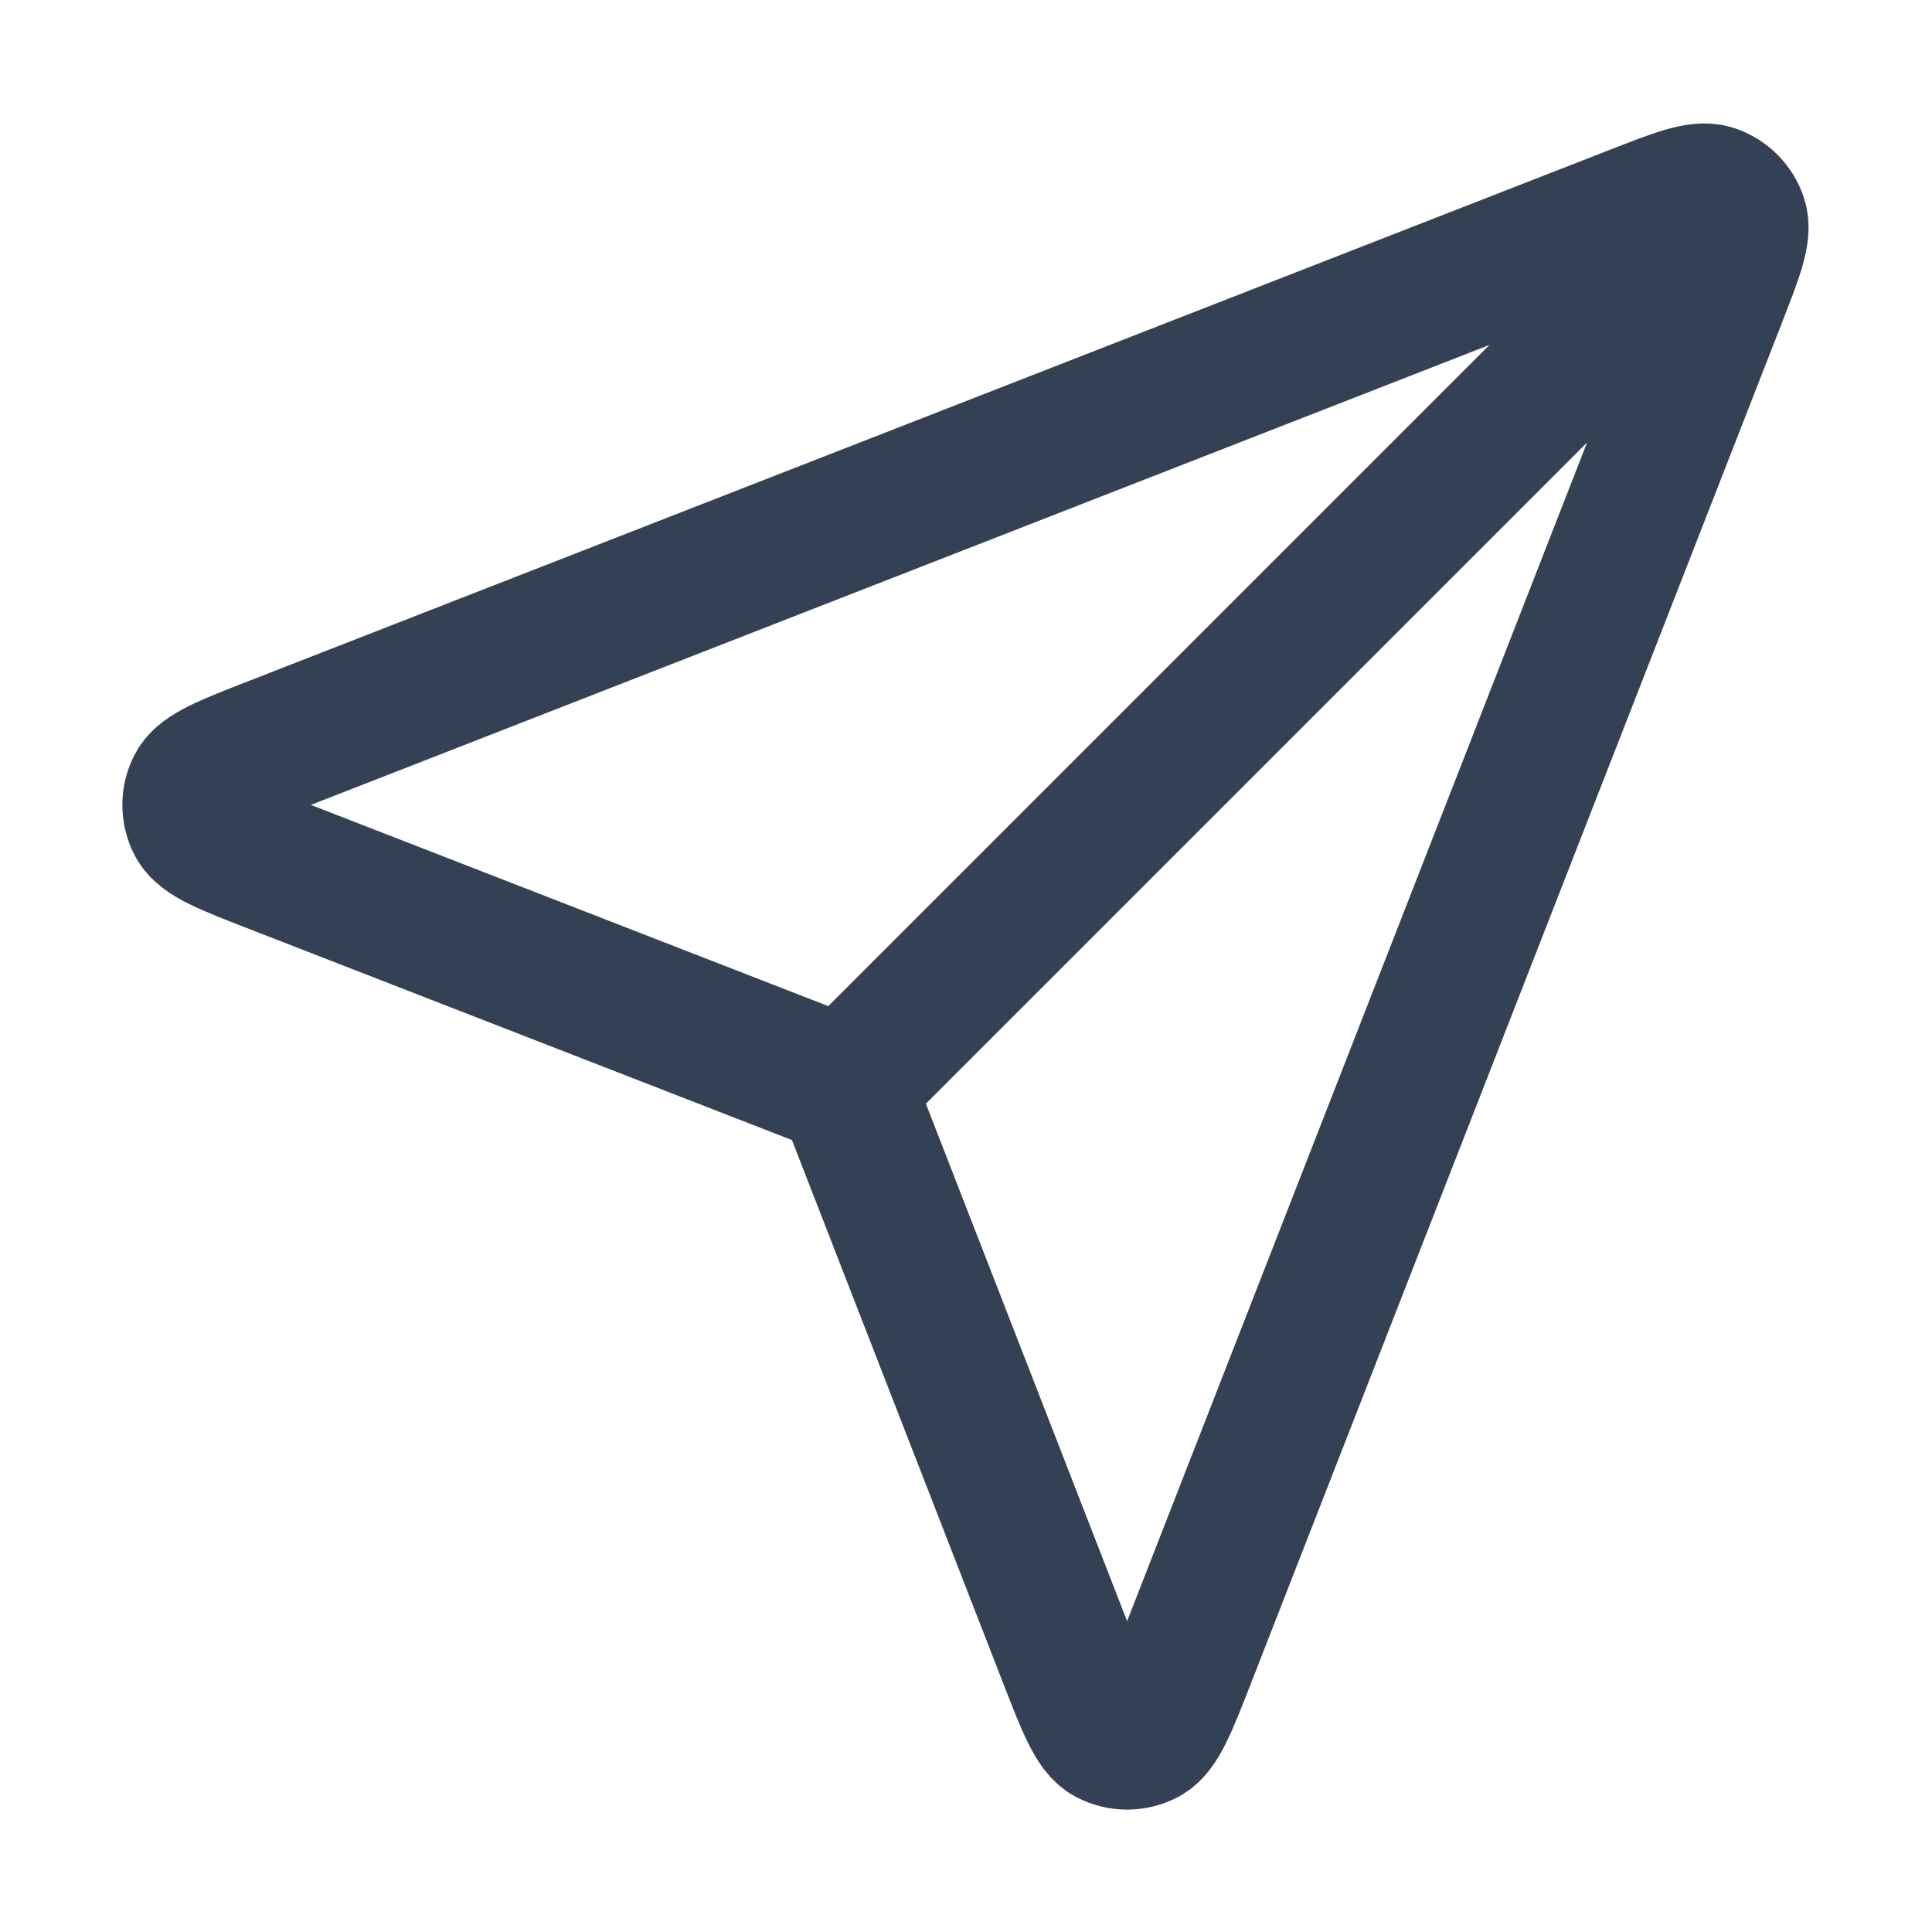 <svg width="28" height="28" viewBox="0 0 28 28" fill="none" xmlns="http://www.w3.org/2000/svg">
<g id="send-01">
<path id="Icon" d="M12.25 15.75L24.5 3.5M12.399 16.133L15.465 24.017C15.735 24.712 15.87 25.059 16.064 25.16C16.233 25.248 16.434 25.248 16.603 25.161C16.798 25.059 16.933 24.712 17.204 24.018L24.893 4.316C25.137 3.689 25.26 3.376 25.193 3.175C25.135 3.002 24.998 2.865 24.824 2.807C24.624 2.74 24.311 2.862 23.684 3.107L3.982 10.796C3.287 11.067 2.94 11.202 2.839 11.397C2.751 11.566 2.752 11.767 2.839 11.935C2.941 12.13 3.288 12.265 3.983 12.535L11.867 15.601C12.008 15.656 12.079 15.683 12.138 15.726C12.191 15.763 12.236 15.809 12.274 15.862C12.316 15.921 12.344 15.992 12.399 16.133Z" stroke="#344054" stroke-width="2" stroke-linecap="round" stroke-linejoin="round"/>
</g>
</svg>
